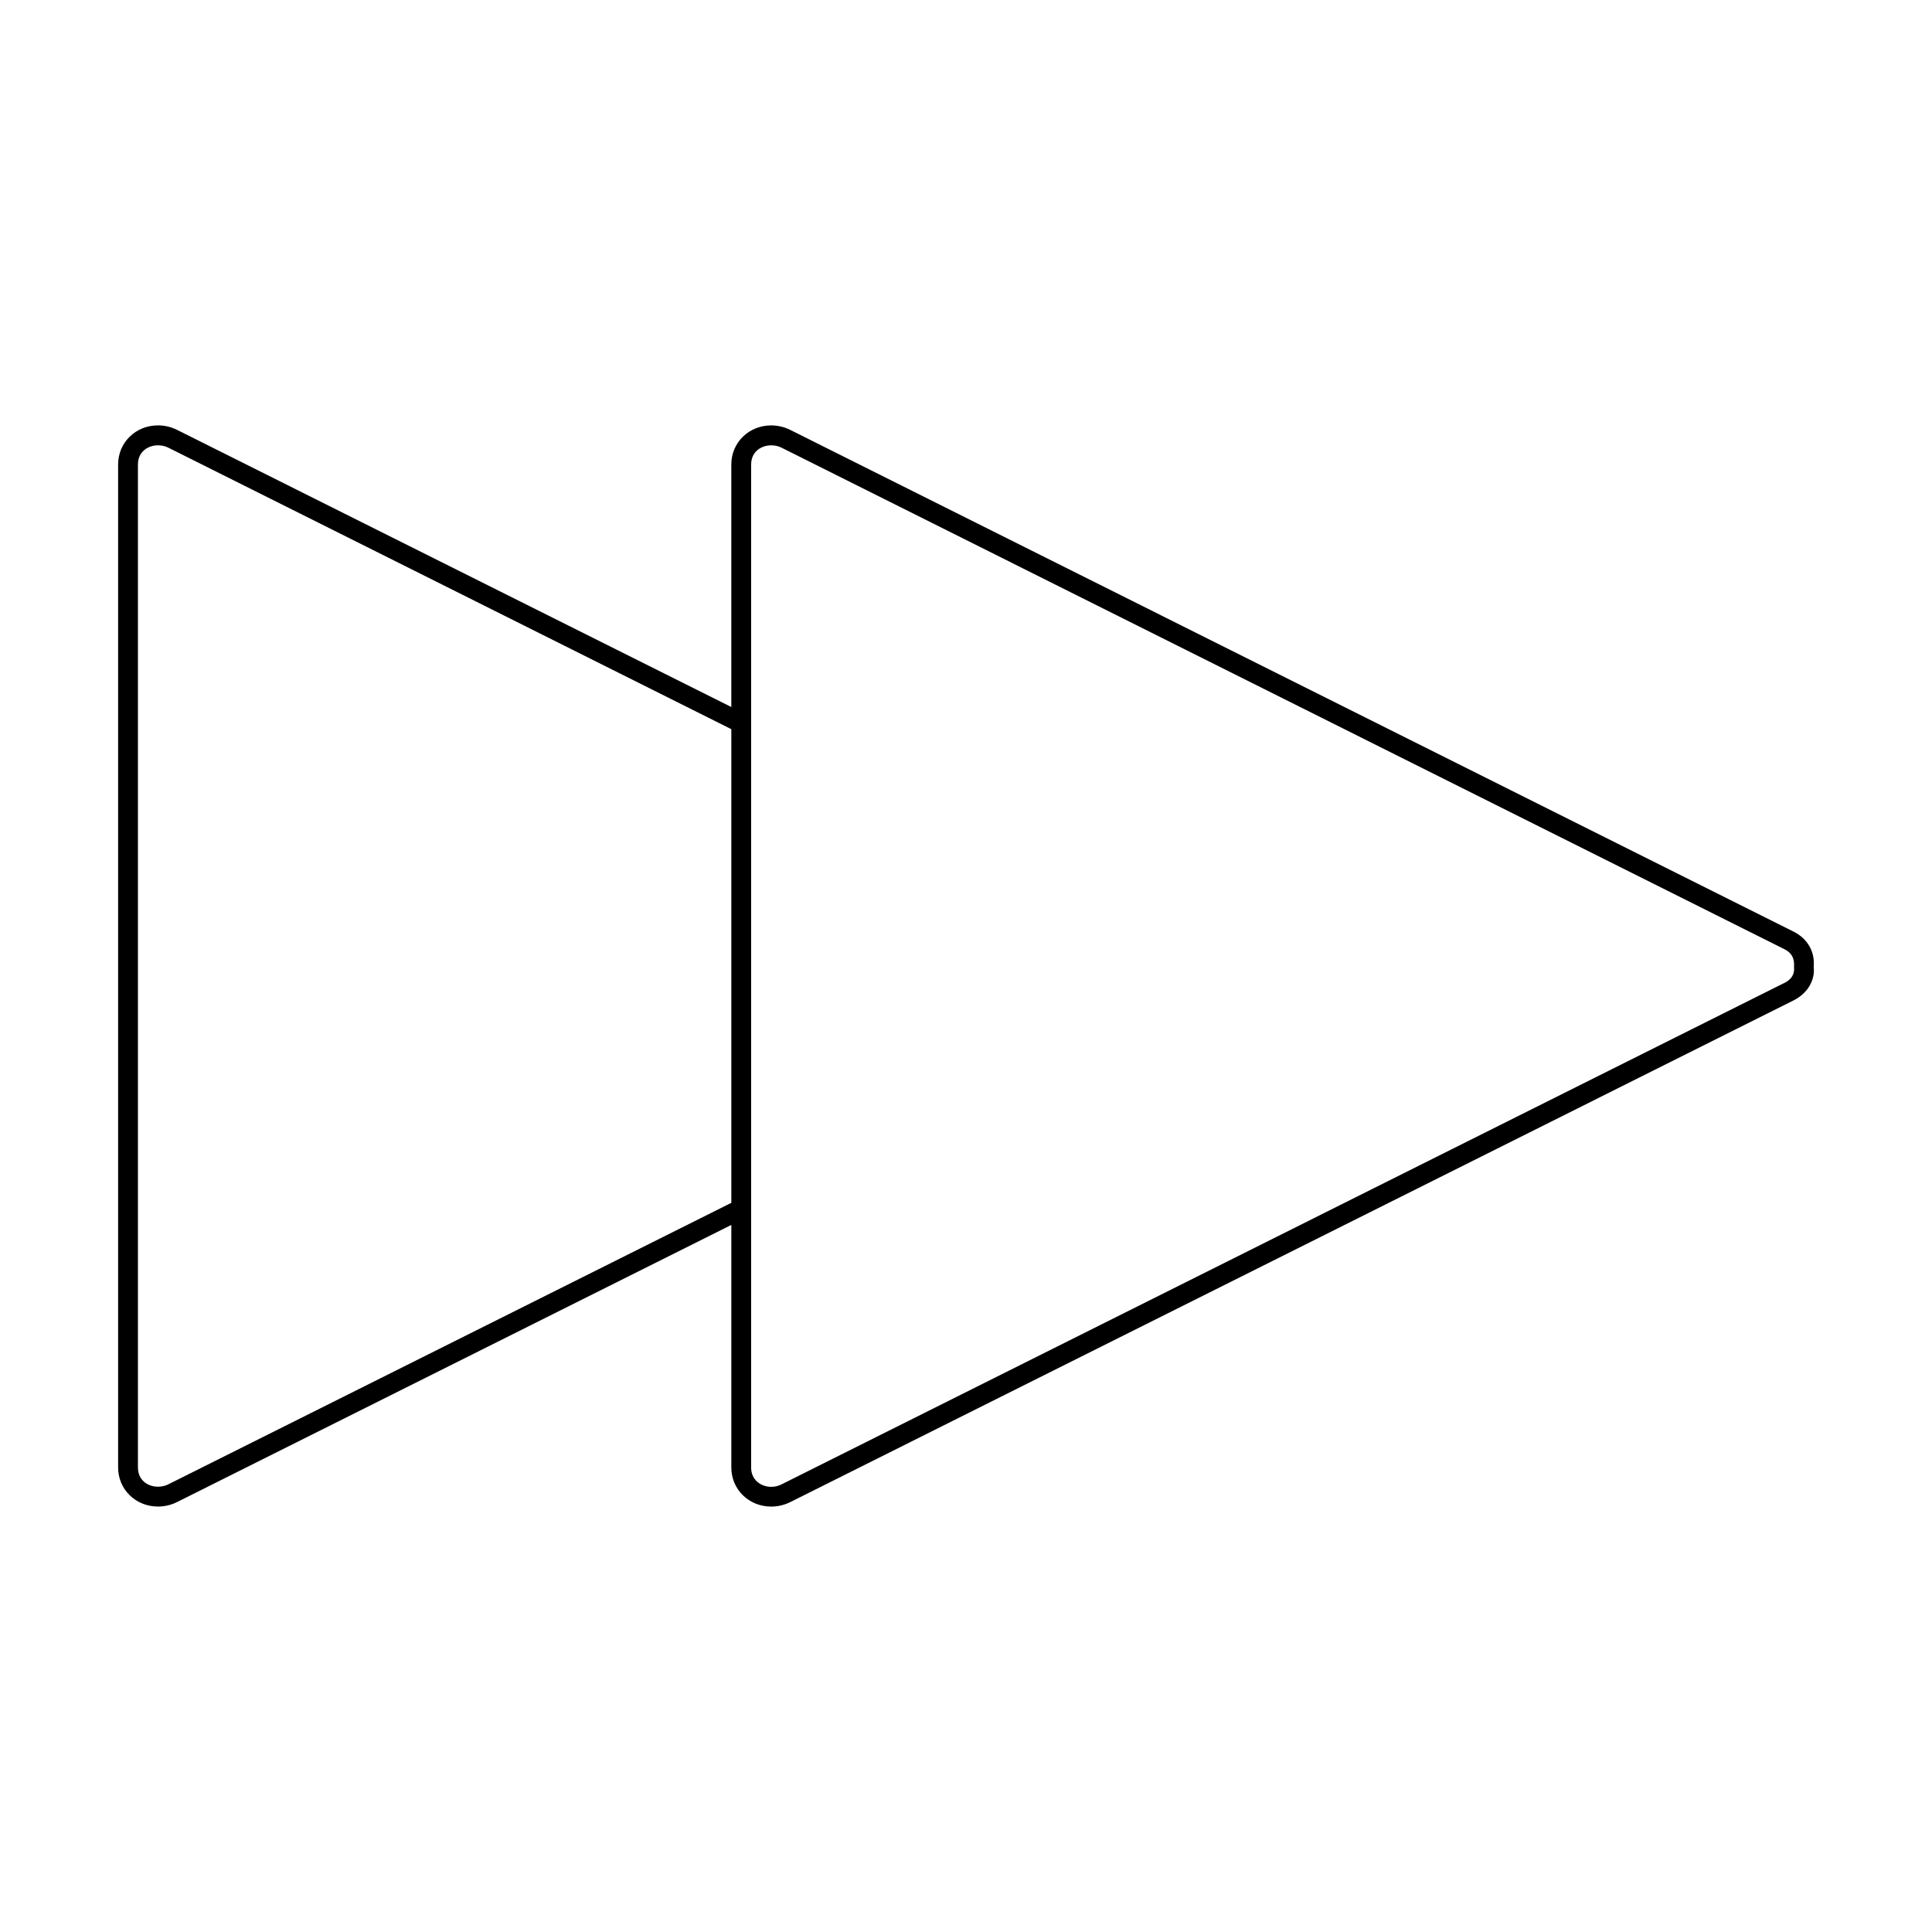 <?xml version="1.0" encoding="UTF-8"?>
<!-- Uploaded to: ICON Repo, www.iconrepo.com, Generator: ICON Repo Mixer Tools -->
<svg fill="#000000" width="800px" height="800px" version="1.1" viewBox="144 144 512 512" xmlns="http://www.w3.org/2000/svg">
 <path d="m619.27 390.87-265.82-132.93c-1.574-0.789-3.328-1.203-5.074-1.203-5.926 0-10.57 4.543-10.57 10.348v64.285l-146.86-73.438c-1.574-0.789-3.328-1.203-5.074-1.203-5.926 0-10.57 4.543-10.57 10.348v265.83c0 5.801 4.644 10.344 10.574 10.344 1.746 0 3.5-0.414 5.07-1.203l146.86-73.43v64.297c0 5.801 4.644 10.344 10.57 10.348 1.746 0 3.5-0.418 5.074-1.203l265.82-132.92c3.777-1.883 5.785-5.398 5.375-8.891 0.383-4.008-1.629-7.519-5.375-9.387zm-281.46 71.891-149.21 74.602c-3.258 1.625-8.047 0.102-8.047-4.449v-265.83c0-4.527 4.801-6.066 8.047-4.449l149.21 74.602zm279.12-58.305-265.82 132.92c-0.859 0.43-1.777 0.652-2.731 0.652-2.644-0.004-5.32-1.754-5.32-5.102v-265.84c0-4.527 4.801-6.062 8.051-4.449l265.82 132.93c1.836 0.918 2.676 2.324 2.504 4.711 0.191 1.848-0.648 3.262-2.5 4.184z"/>
</svg>